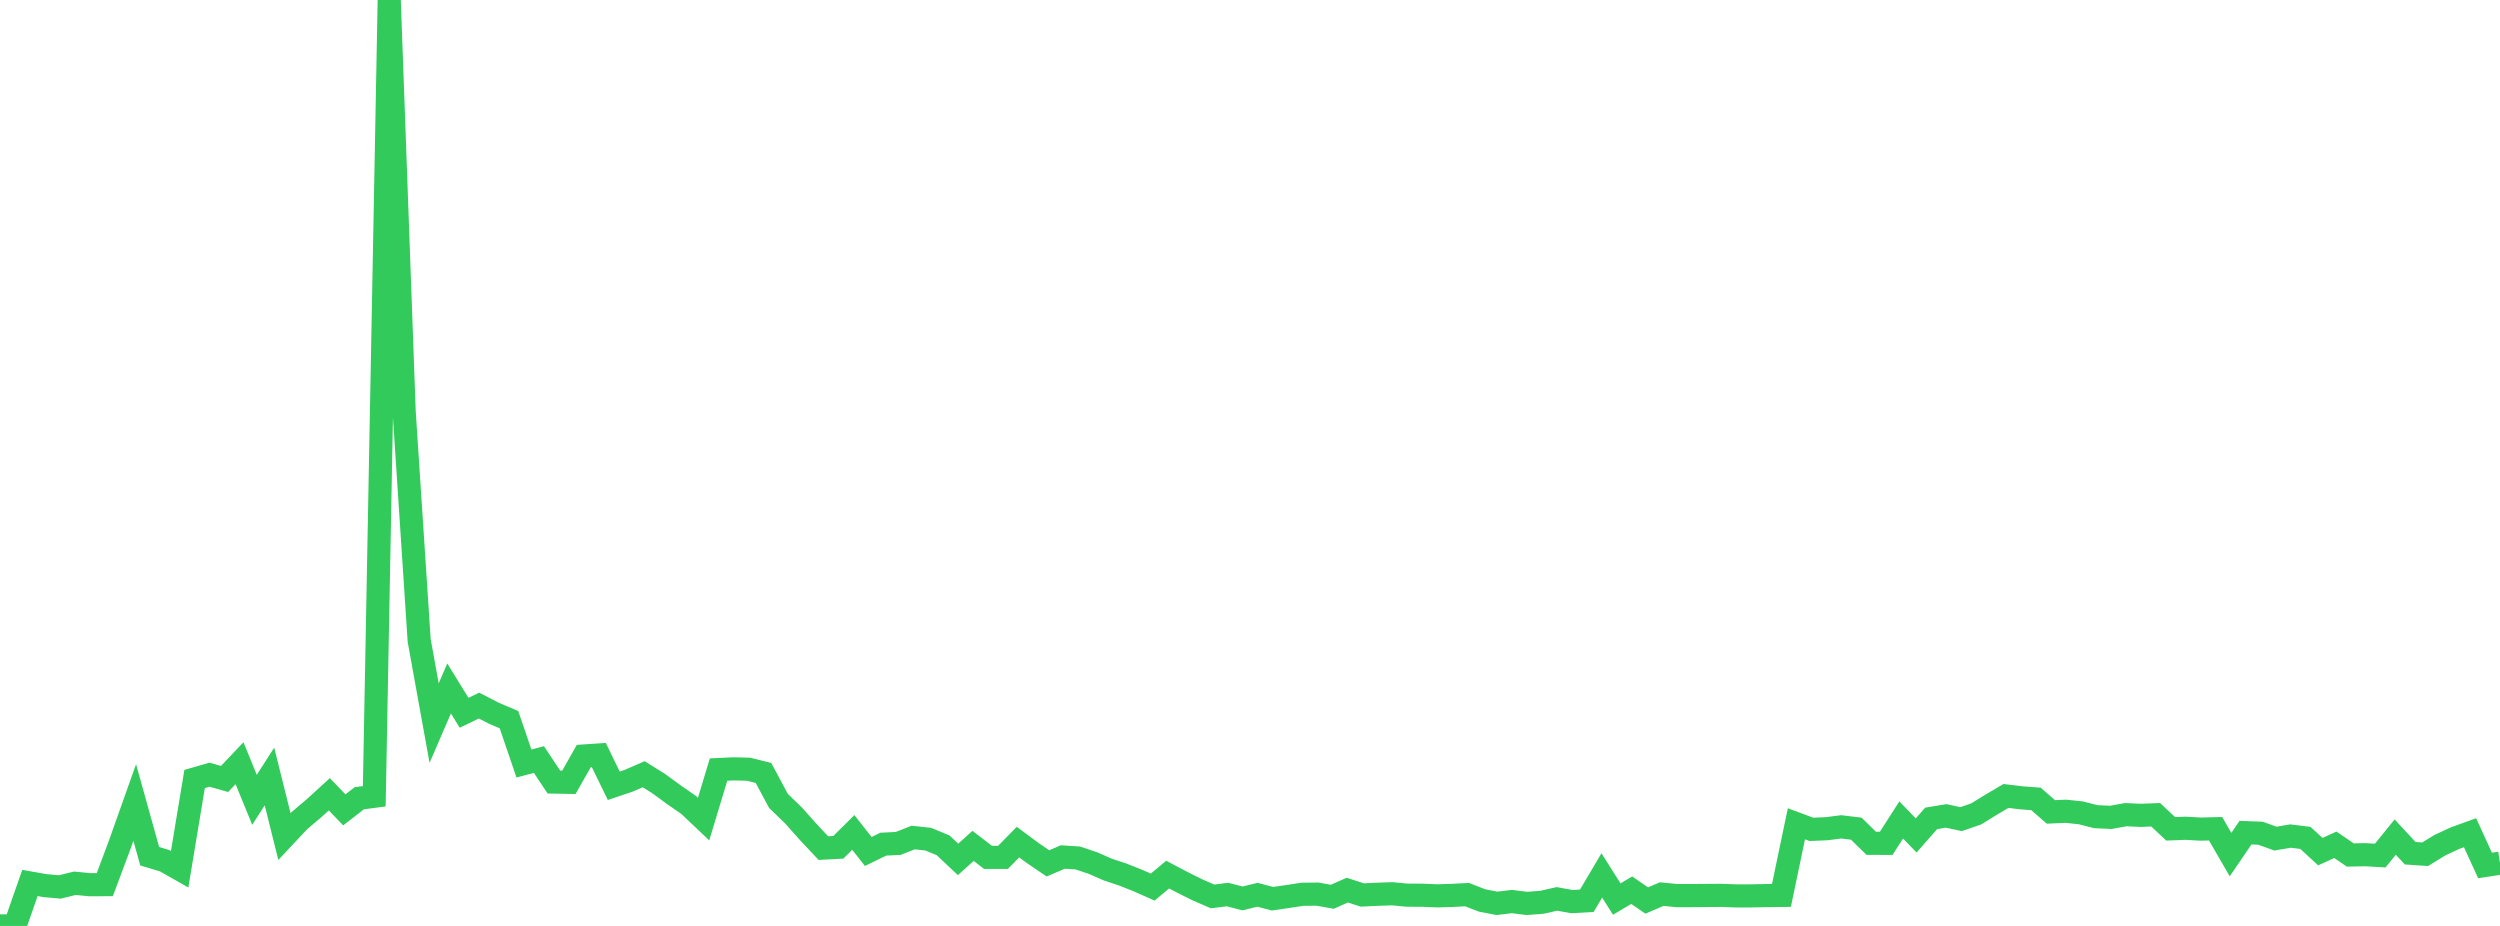 <?xml version="1.0" standalone="no"?>
<!DOCTYPE svg PUBLIC "-//W3C//DTD SVG 1.1//EN" "http://www.w3.org/Graphics/SVG/1.1/DTD/svg11.dtd">

<svg width="135" height="50" viewBox="0 0 135 50" preserveAspectRatio="none" 
  xmlns="http://www.w3.org/2000/svg"
  xmlns:xlink="http://www.w3.org/1999/xlink">


<polyline points="0.0, 50.0 0.808, 49.994 1.617, 47.68 2.425, 47.823 3.234, 47.895 4.042, 47.696 4.85, 47.775 5.659, 47.771 6.467, 45.61 7.275, 43.336 8.084, 46.236 8.892, 46.479 9.701, 46.939 10.509, 42.066 11.317, 41.833 12.126, 42.064 12.934, 41.213 13.743, 43.191 14.551, 41.93 15.359, 45.174 16.168, 44.312 16.976, 43.629 17.784, 42.891 18.593, 43.733 19.401, 43.106 20.21, 42.999 21.018, 0.0 21.826, 22.255 22.635, 34.583 23.443, 39.047 24.251, 37.177 25.06, 38.49 25.868, 38.102 26.677, 38.518 27.485, 38.862 28.293, 41.231 29.102, 41.014 29.91, 42.231 30.719, 42.246 31.527, 40.824 32.335, 40.77 33.144, 42.432 33.952, 42.159 34.76, 41.809 35.569, 42.314 36.377, 42.906 37.186, 43.466 37.994, 44.231 38.802, 41.556 39.611, 41.518 40.419, 41.538 41.228, 41.738 42.036, 43.248 42.844, 44.028 43.653, 44.936 44.461, 45.797 45.269, 45.754 46.078, 44.952 46.886, 45.98 47.695, 45.585 48.503, 45.545 49.311, 45.227 50.12, 45.314 50.928, 45.647 51.737, 46.408 52.545, 45.678 53.353, 46.297 54.162, 46.298 54.97, 45.474 55.778, 46.072 56.587, 46.622 57.395, 46.278 58.204, 46.331 59.012, 46.602 59.82, 46.956 60.629, 47.225 61.437, 47.545 62.246, 47.903 63.054, 47.228 63.862, 47.654 64.671, 48.056 65.479, 48.407 66.287, 48.306 67.096, 48.515 67.904, 48.318 68.713, 48.531 69.521, 48.414 70.329, 48.291 71.138, 48.283 71.946, 48.425 72.754, 48.067 73.563, 48.329 74.371, 48.291 75.18, 48.263 75.988, 48.339 76.796, 48.342 77.605, 48.376 78.413, 48.352 79.222, 48.31 80.03, 48.624 80.838, 48.78 81.647, 48.684 82.455, 48.785 83.263, 48.723 84.072, 48.541 84.88, 48.686 85.689, 48.641 86.497, 47.273 87.305, 48.55 88.114, 48.07 88.922, 48.628 89.731, 48.281 90.539, 48.362 91.347, 48.362 92.156, 48.355 92.964, 48.35 93.772, 48.38 94.581, 48.377 95.389, 48.362 96.198, 48.352 97.006, 44.484 97.814, 44.785 98.623, 44.752 99.431, 44.65 100.24, 44.749 101.048, 45.539 101.856, 45.54 102.665, 44.277 103.473, 45.114 104.281, 44.194 105.09, 44.059 105.898, 44.233 106.707, 43.955 107.515, 43.458 108.323, 42.982 109.132, 43.08 109.94, 43.141 110.749, 43.843 111.557, 43.808 112.365, 43.894 113.174, 44.1 113.982, 44.138 114.79, 43.992 115.599, 44.029 116.407, 43.997 117.216, 44.757 118.024, 44.726 118.832, 44.772 119.641, 44.752 120.449, 46.149 121.257, 44.963 122.066, 44.994 122.874, 45.285 123.683, 45.147 124.491, 45.246 125.299, 45.989 126.108, 45.619 126.916, 46.169 127.725, 46.154 128.533, 46.2 129.341, 45.202 130.15, 46.074 130.958, 46.129 131.766, 45.634 132.575, 45.259 133.383, 44.967 134.192, 46.735 135.0, 46.611" fill="none" stroke="#32ca5b" stroke-width="1.25"/>

</svg>